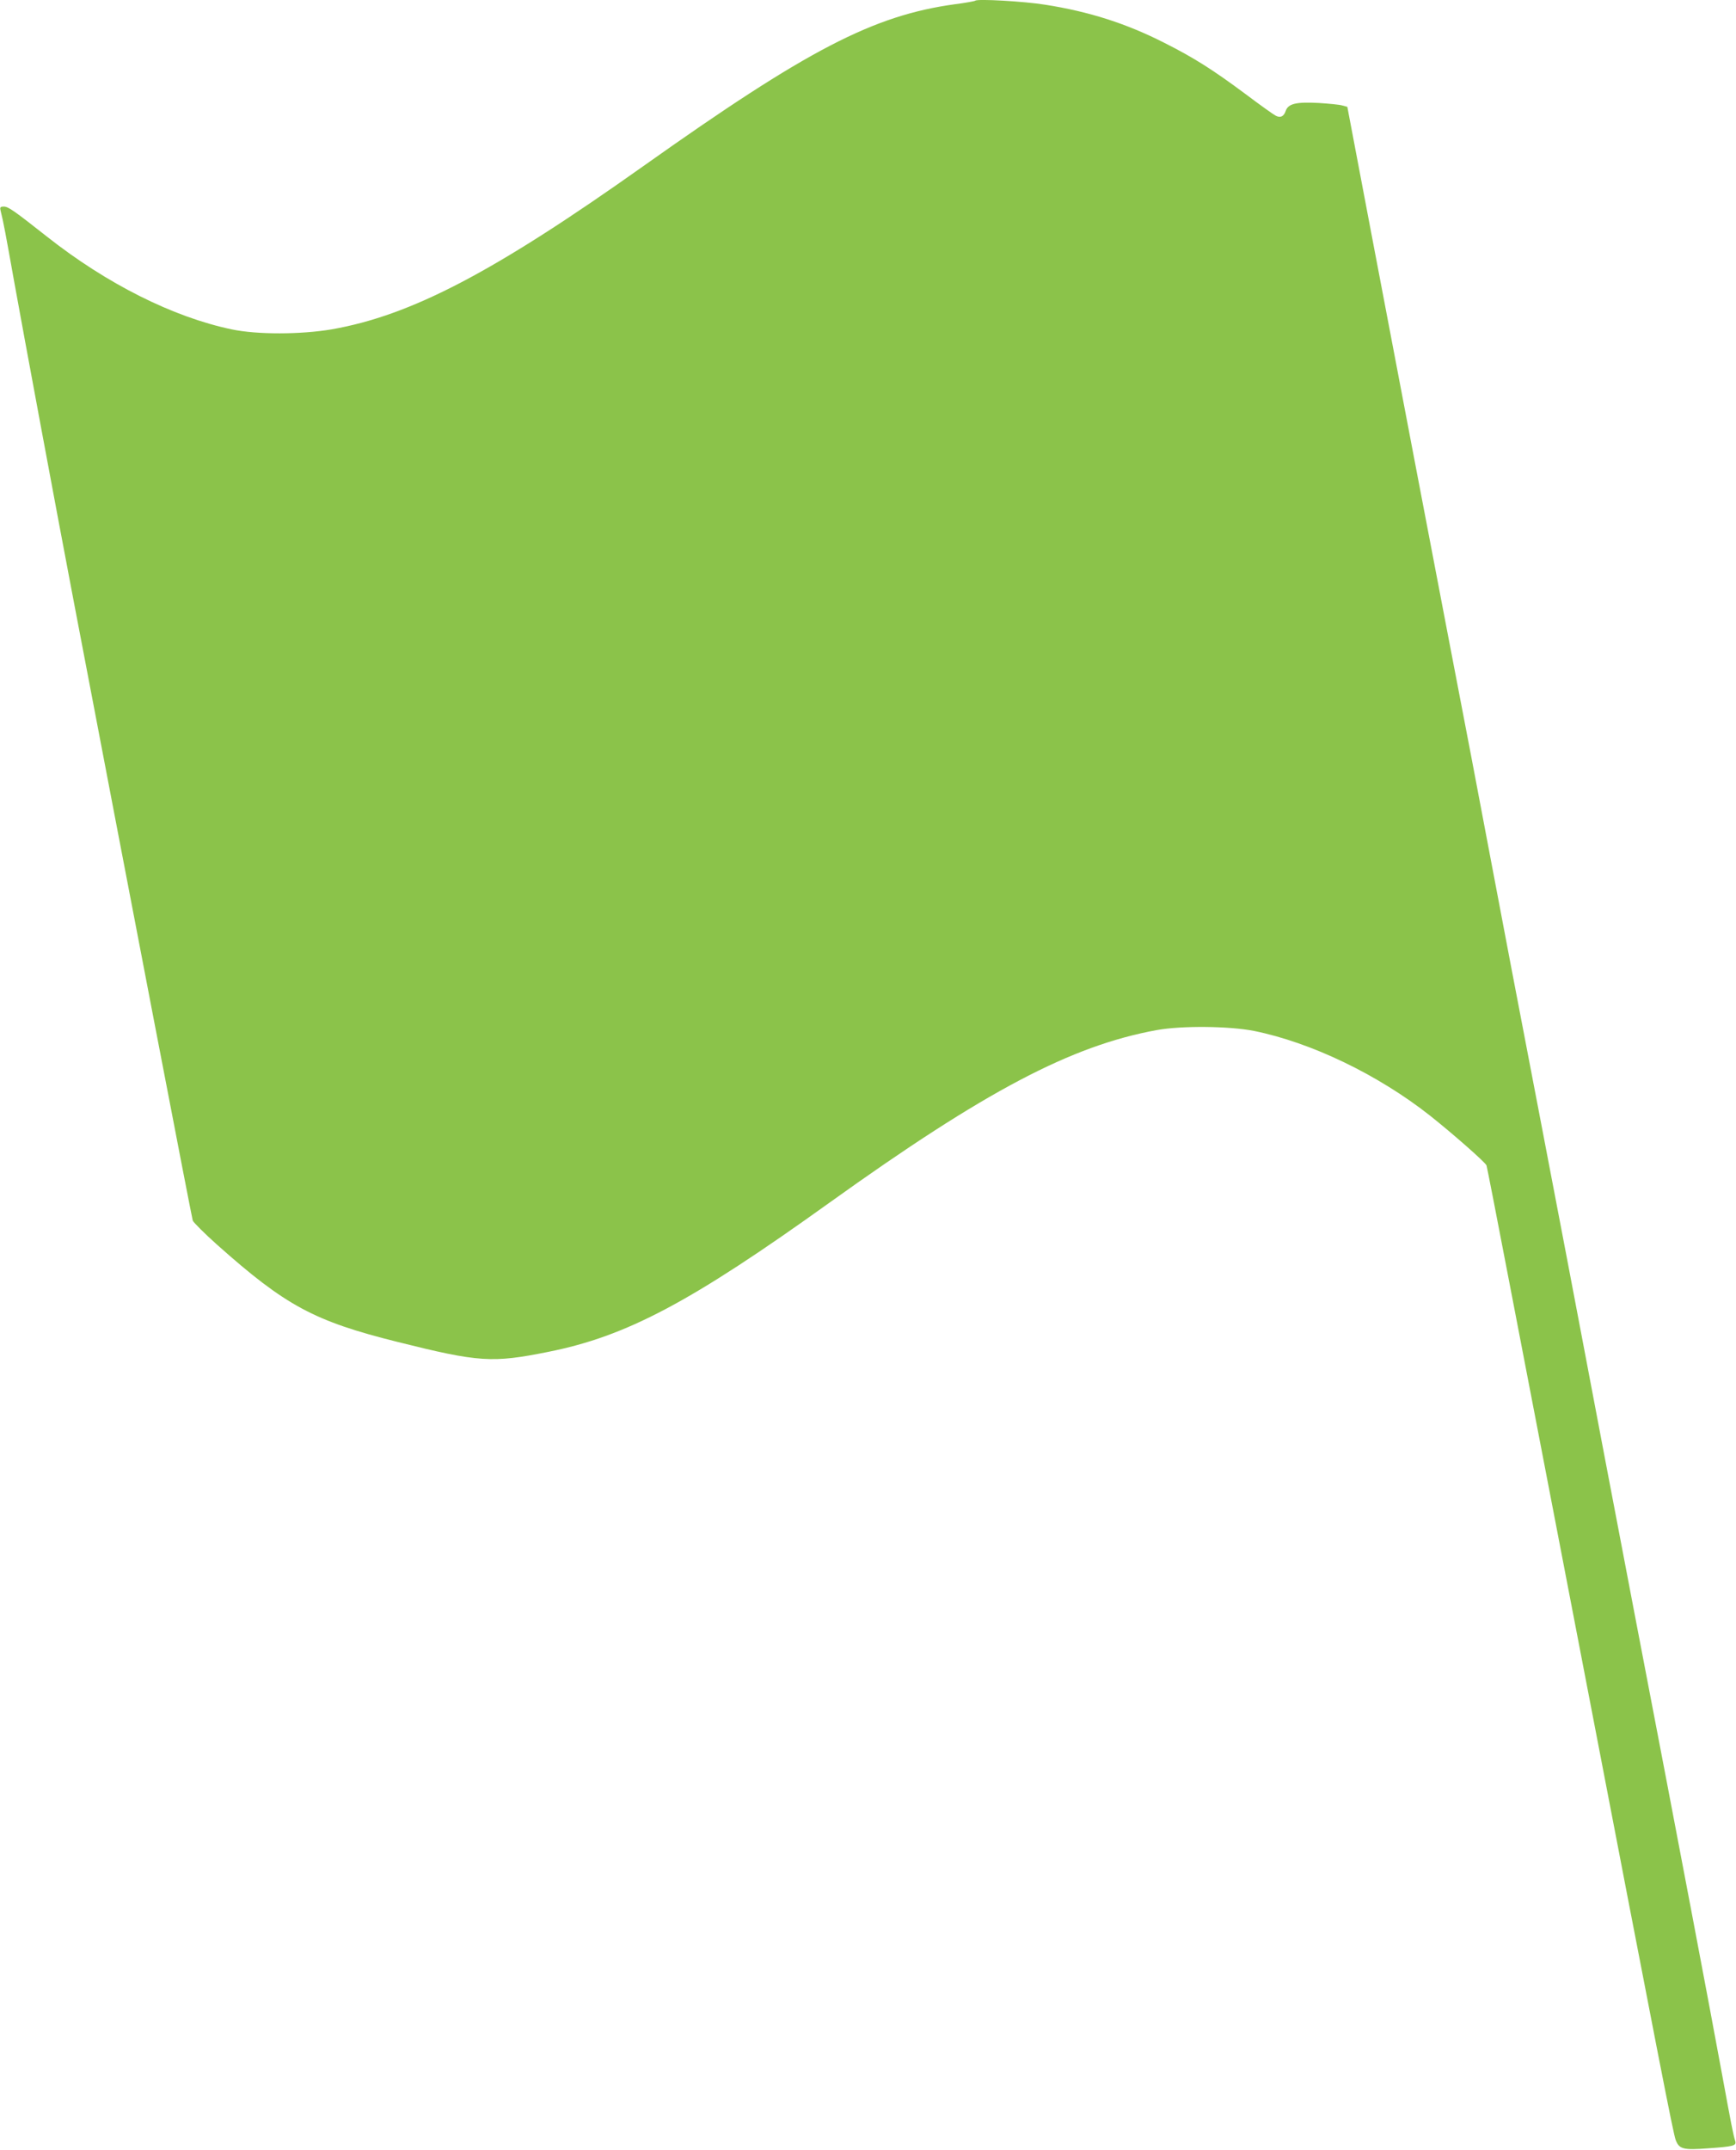 <?xml version="1.0" standalone="no"?>
<!DOCTYPE svg PUBLIC "-//W3C//DTD SVG 20010904//EN"
 "http://www.w3.org/TR/2001/REC-SVG-20010904/DTD/svg10.dtd">
<svg version="1.0" xmlns="http://www.w3.org/2000/svg"
 width="1034pt" height="1280pt" viewBox="0 0 1034 1280"
 preserveAspectRatio="xMidYMid meet">
<g transform="translate(0,1280) scale(0.1,-0.1)"
fill="#8bc34a" stroke="none">
<path d="M5809 12796 c-3 -3 -57 -13 -120 -21 -489 -67 -880 -271 -1857 -964
-891 -632 -1382 -889 -1857 -972 -183 -31 -444 -32 -595 0 -349 73 -744 271
-1100 552 -198 156 -231 179 -257 179 -21 0 -24 -4 -20 -22 18 -71 31 -143 82
-428 58 -322 249 -1350 355 -1905 335 -1756 702 -3664 708 -3682 4 -11 69 -76
145 -144 409 -364 578 -455 1076 -579 484 -121 563 -126 896 -59 467 93 848
295 1675 888 929 666 1440 935 1950 1028 149 27 432 24 579 -5 341 -69 738
-260 1048 -504 135 -107 333 -281 337 -297 3 -9 62 -311 131 -671 69 -360 254
-1321 411 -2135 496 -2579 570 -2957 585 -2997 21 -54 45 -60 192 -49 155 11
171 15 162 45 -12 38 -23 96 -80 406 -74 402 -234 1247 -515 2710 -126 657
-260 1364 -299 1570 -39 206 -160 843 -270 1415 -110 572 -243 1267 -295 1545
-52 278 -165 870 -251 1315 -165 860 -219 1146 -453 2374 l-147 775 -30 8
c-16 5 -80 11 -141 15 -133 7 -181 -4 -196 -47 -11 -34 -32 -44 -61 -28 -12 6
-92 63 -177 127 -195 145 -308 217 -485 306 -226 115 -448 186 -710 227 -124
20 -404 36 -416 24z"/>
</g>
</svg>

